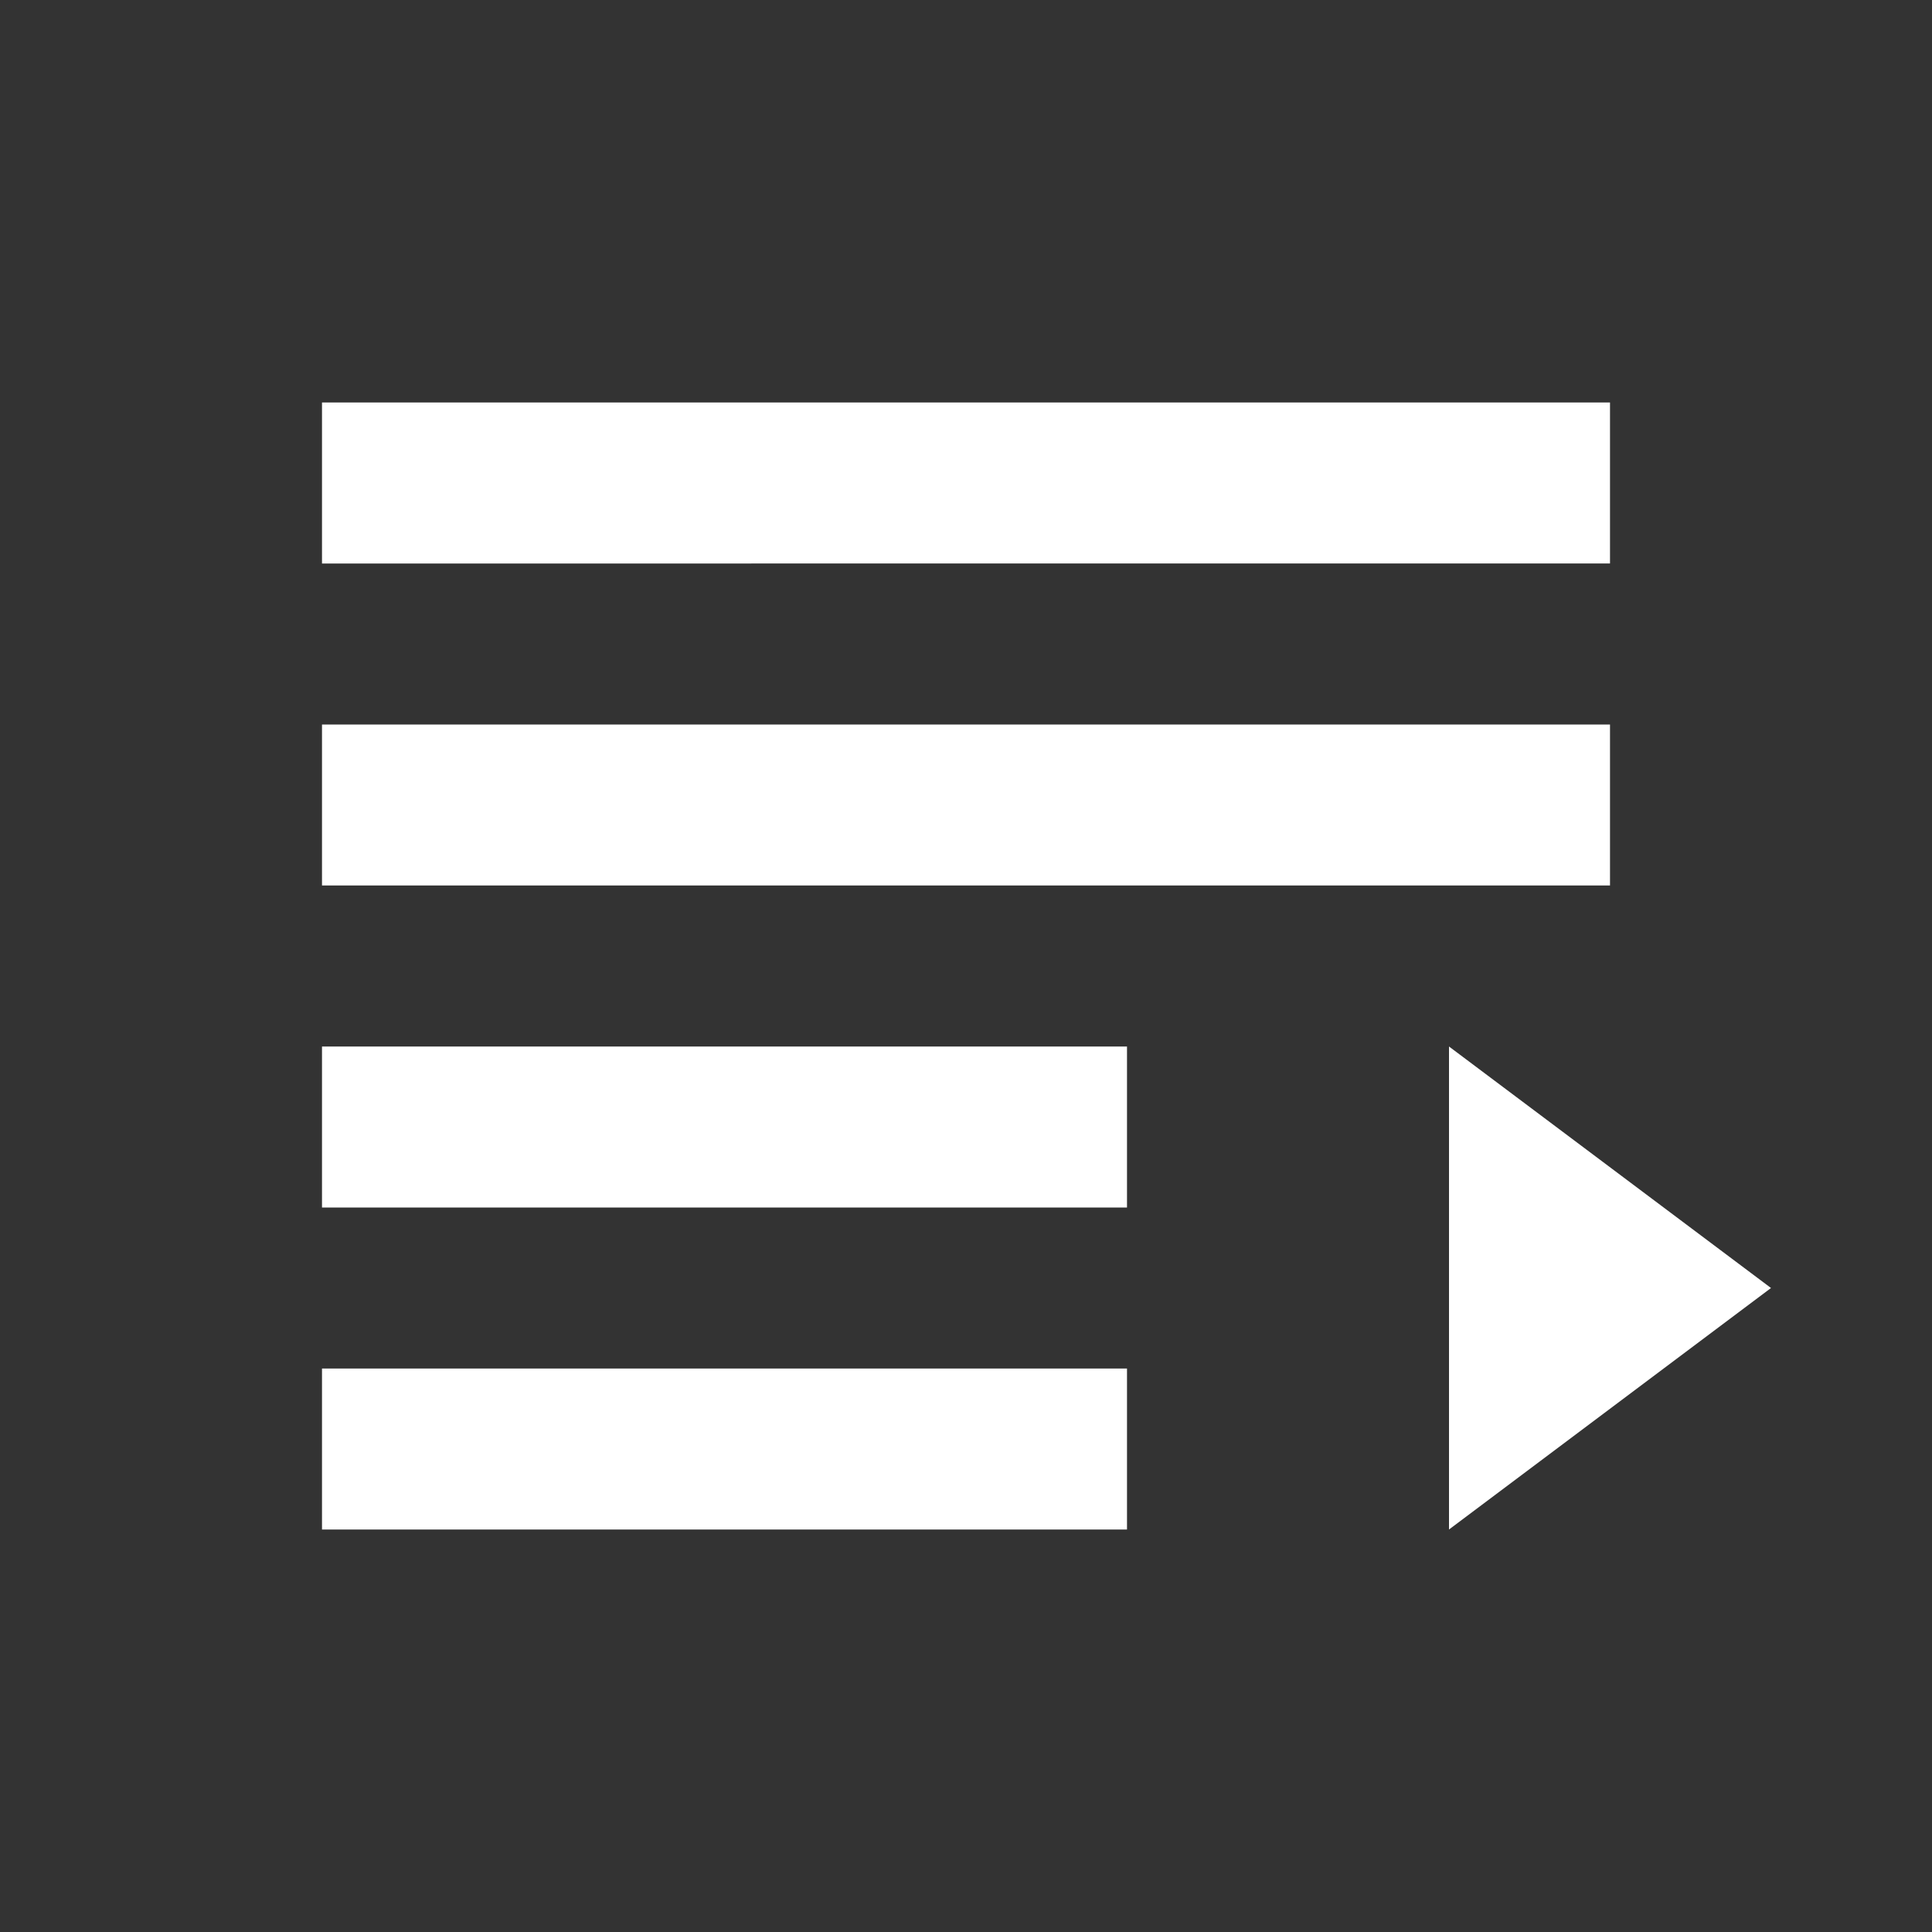 <svg xmlns="http://www.w3.org/2000/svg" viewBox="0 0 24 24" fill="white"><rect x="0" y="0" width="24" height="24" fill="#333333" stroke="none"/><path d="M4 5h16v2H4V5zm0 4h16v2H4V9zm0 4h10v2H4v-2zm0 4h10v2H4v-2zM18 13l4 3-4 3v-6z"/></svg>
